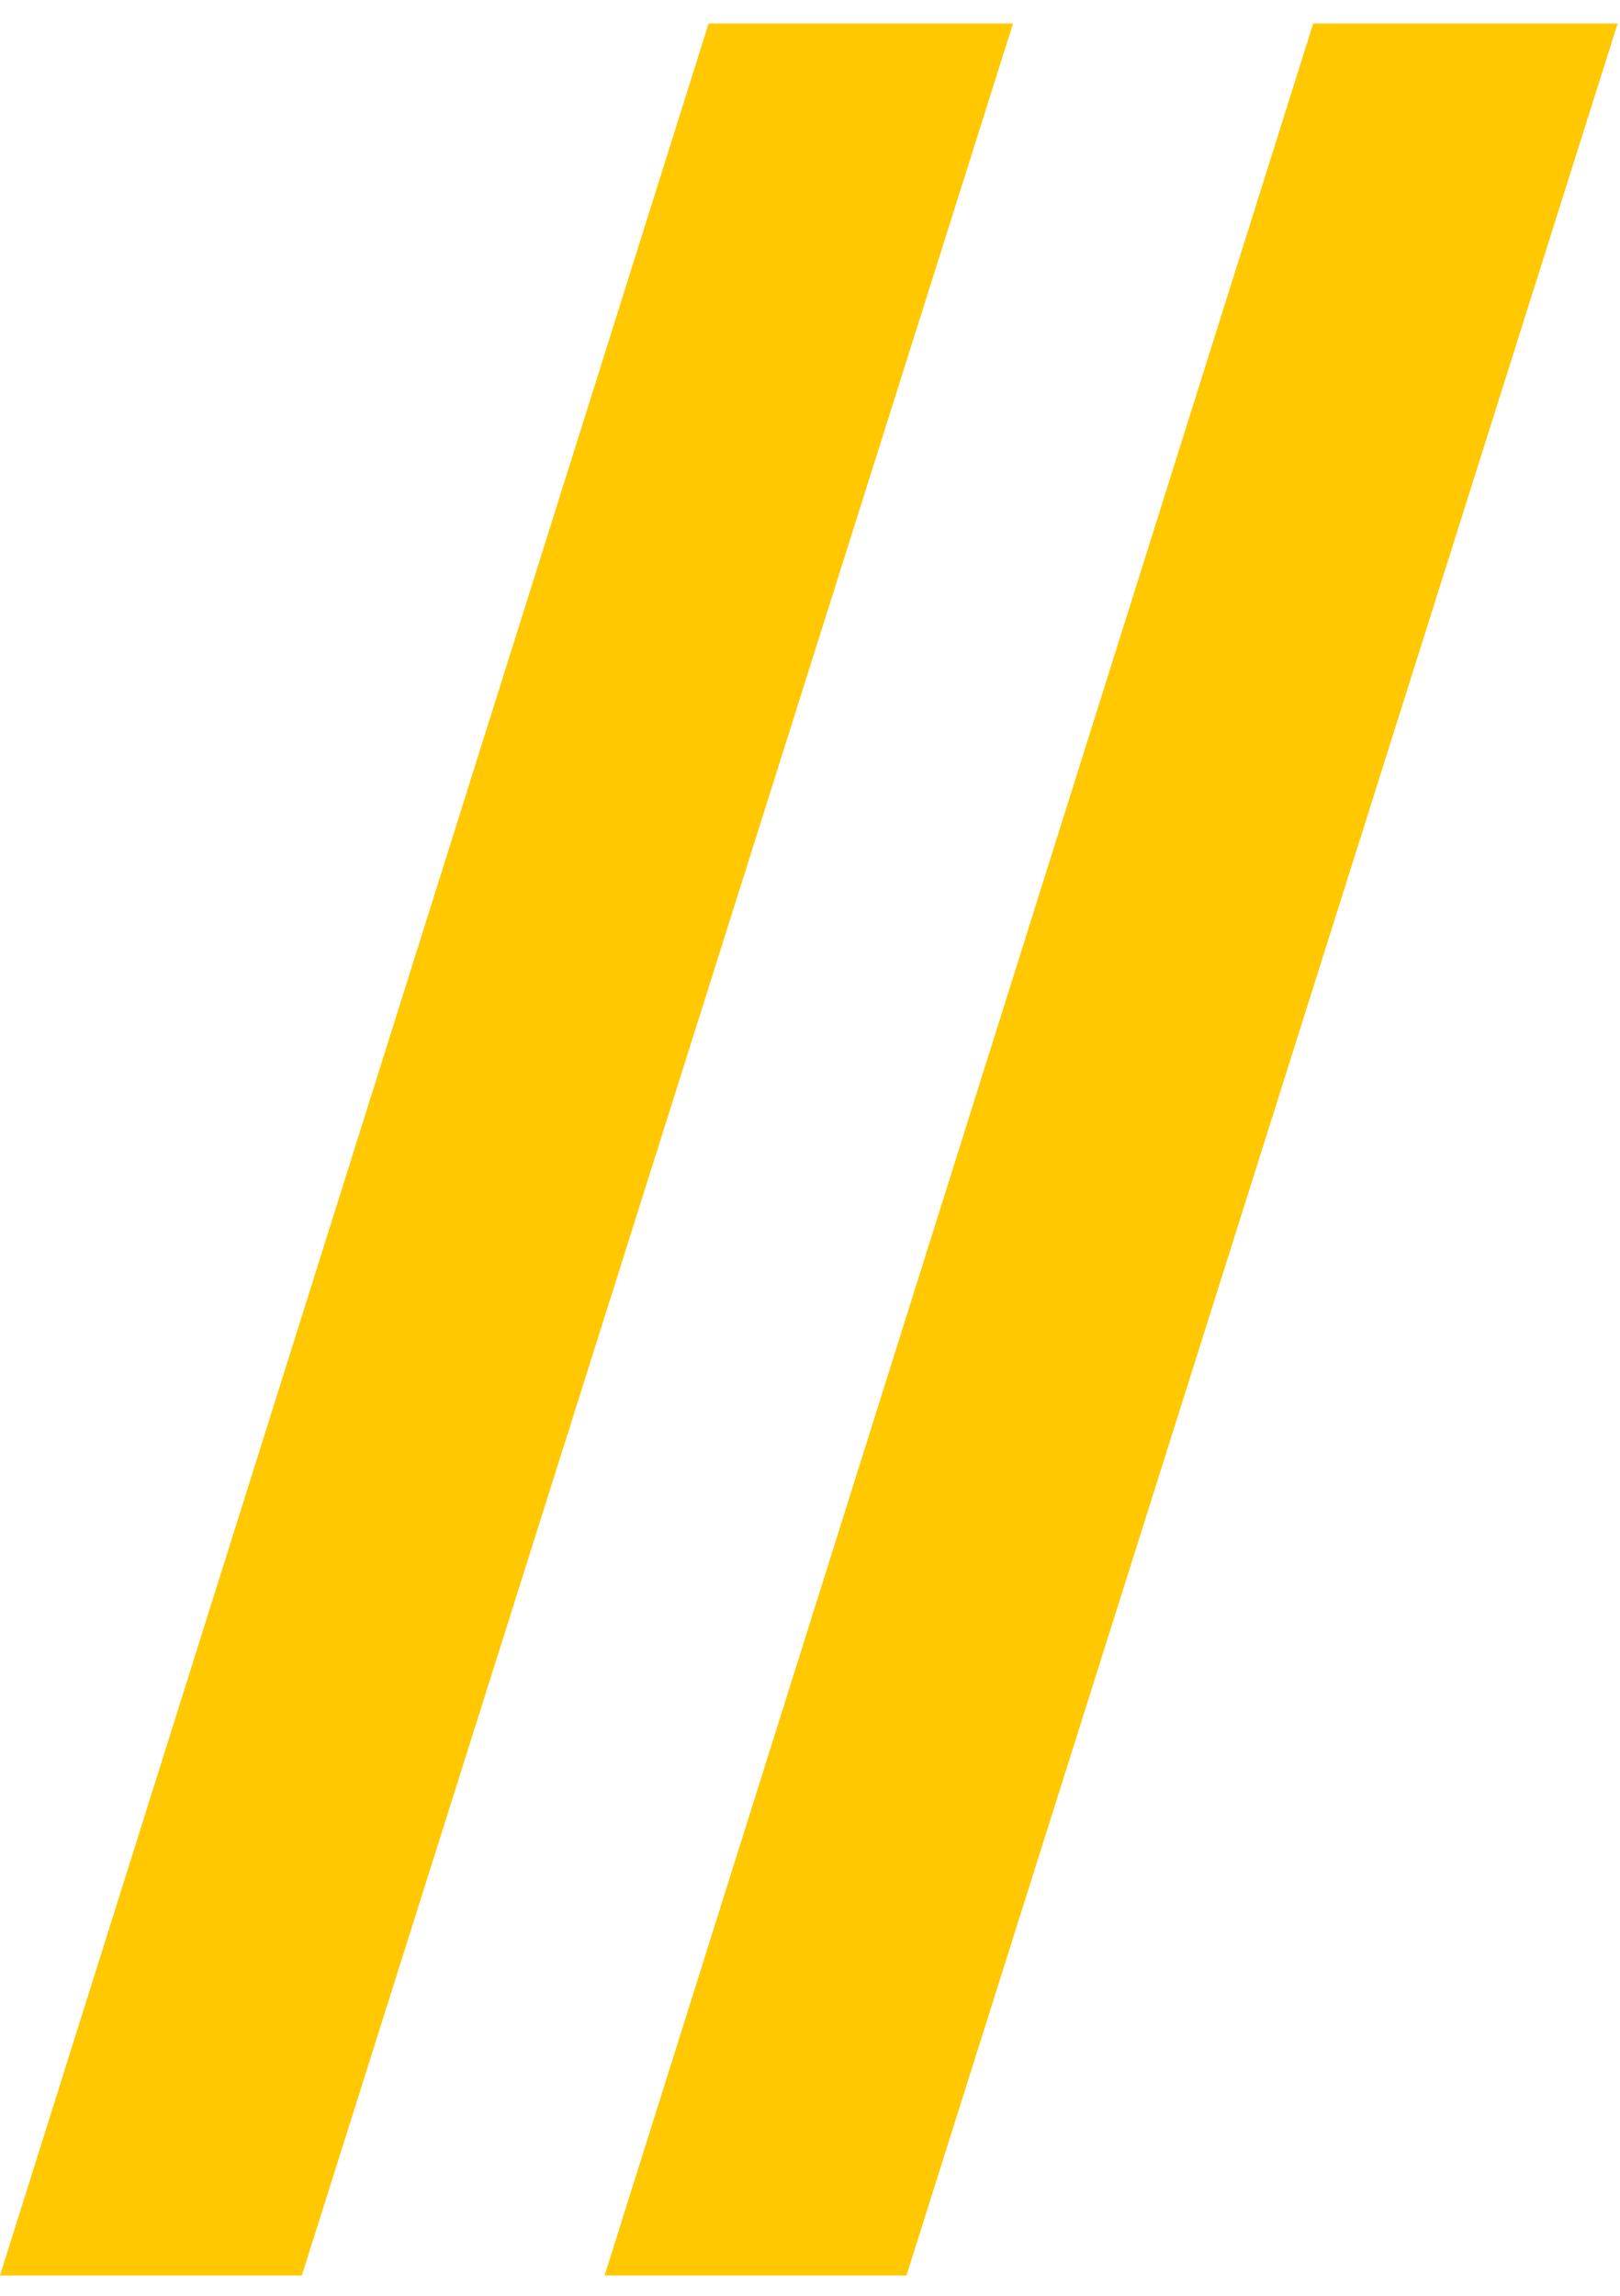 <svg width="24" height="34" viewBox="0 0 24 34" fill="none" xmlns="http://www.w3.org/2000/svg">
<path d="M0 33.699L10.498 0.348H15.008L4.472 33.699H0Z" fill="#FFC800"/>
<path d="M8.957 33.699L19.455 0.348H23.965L13.429 33.699H8.957Z" fill="#FFC800"/>
</svg>
